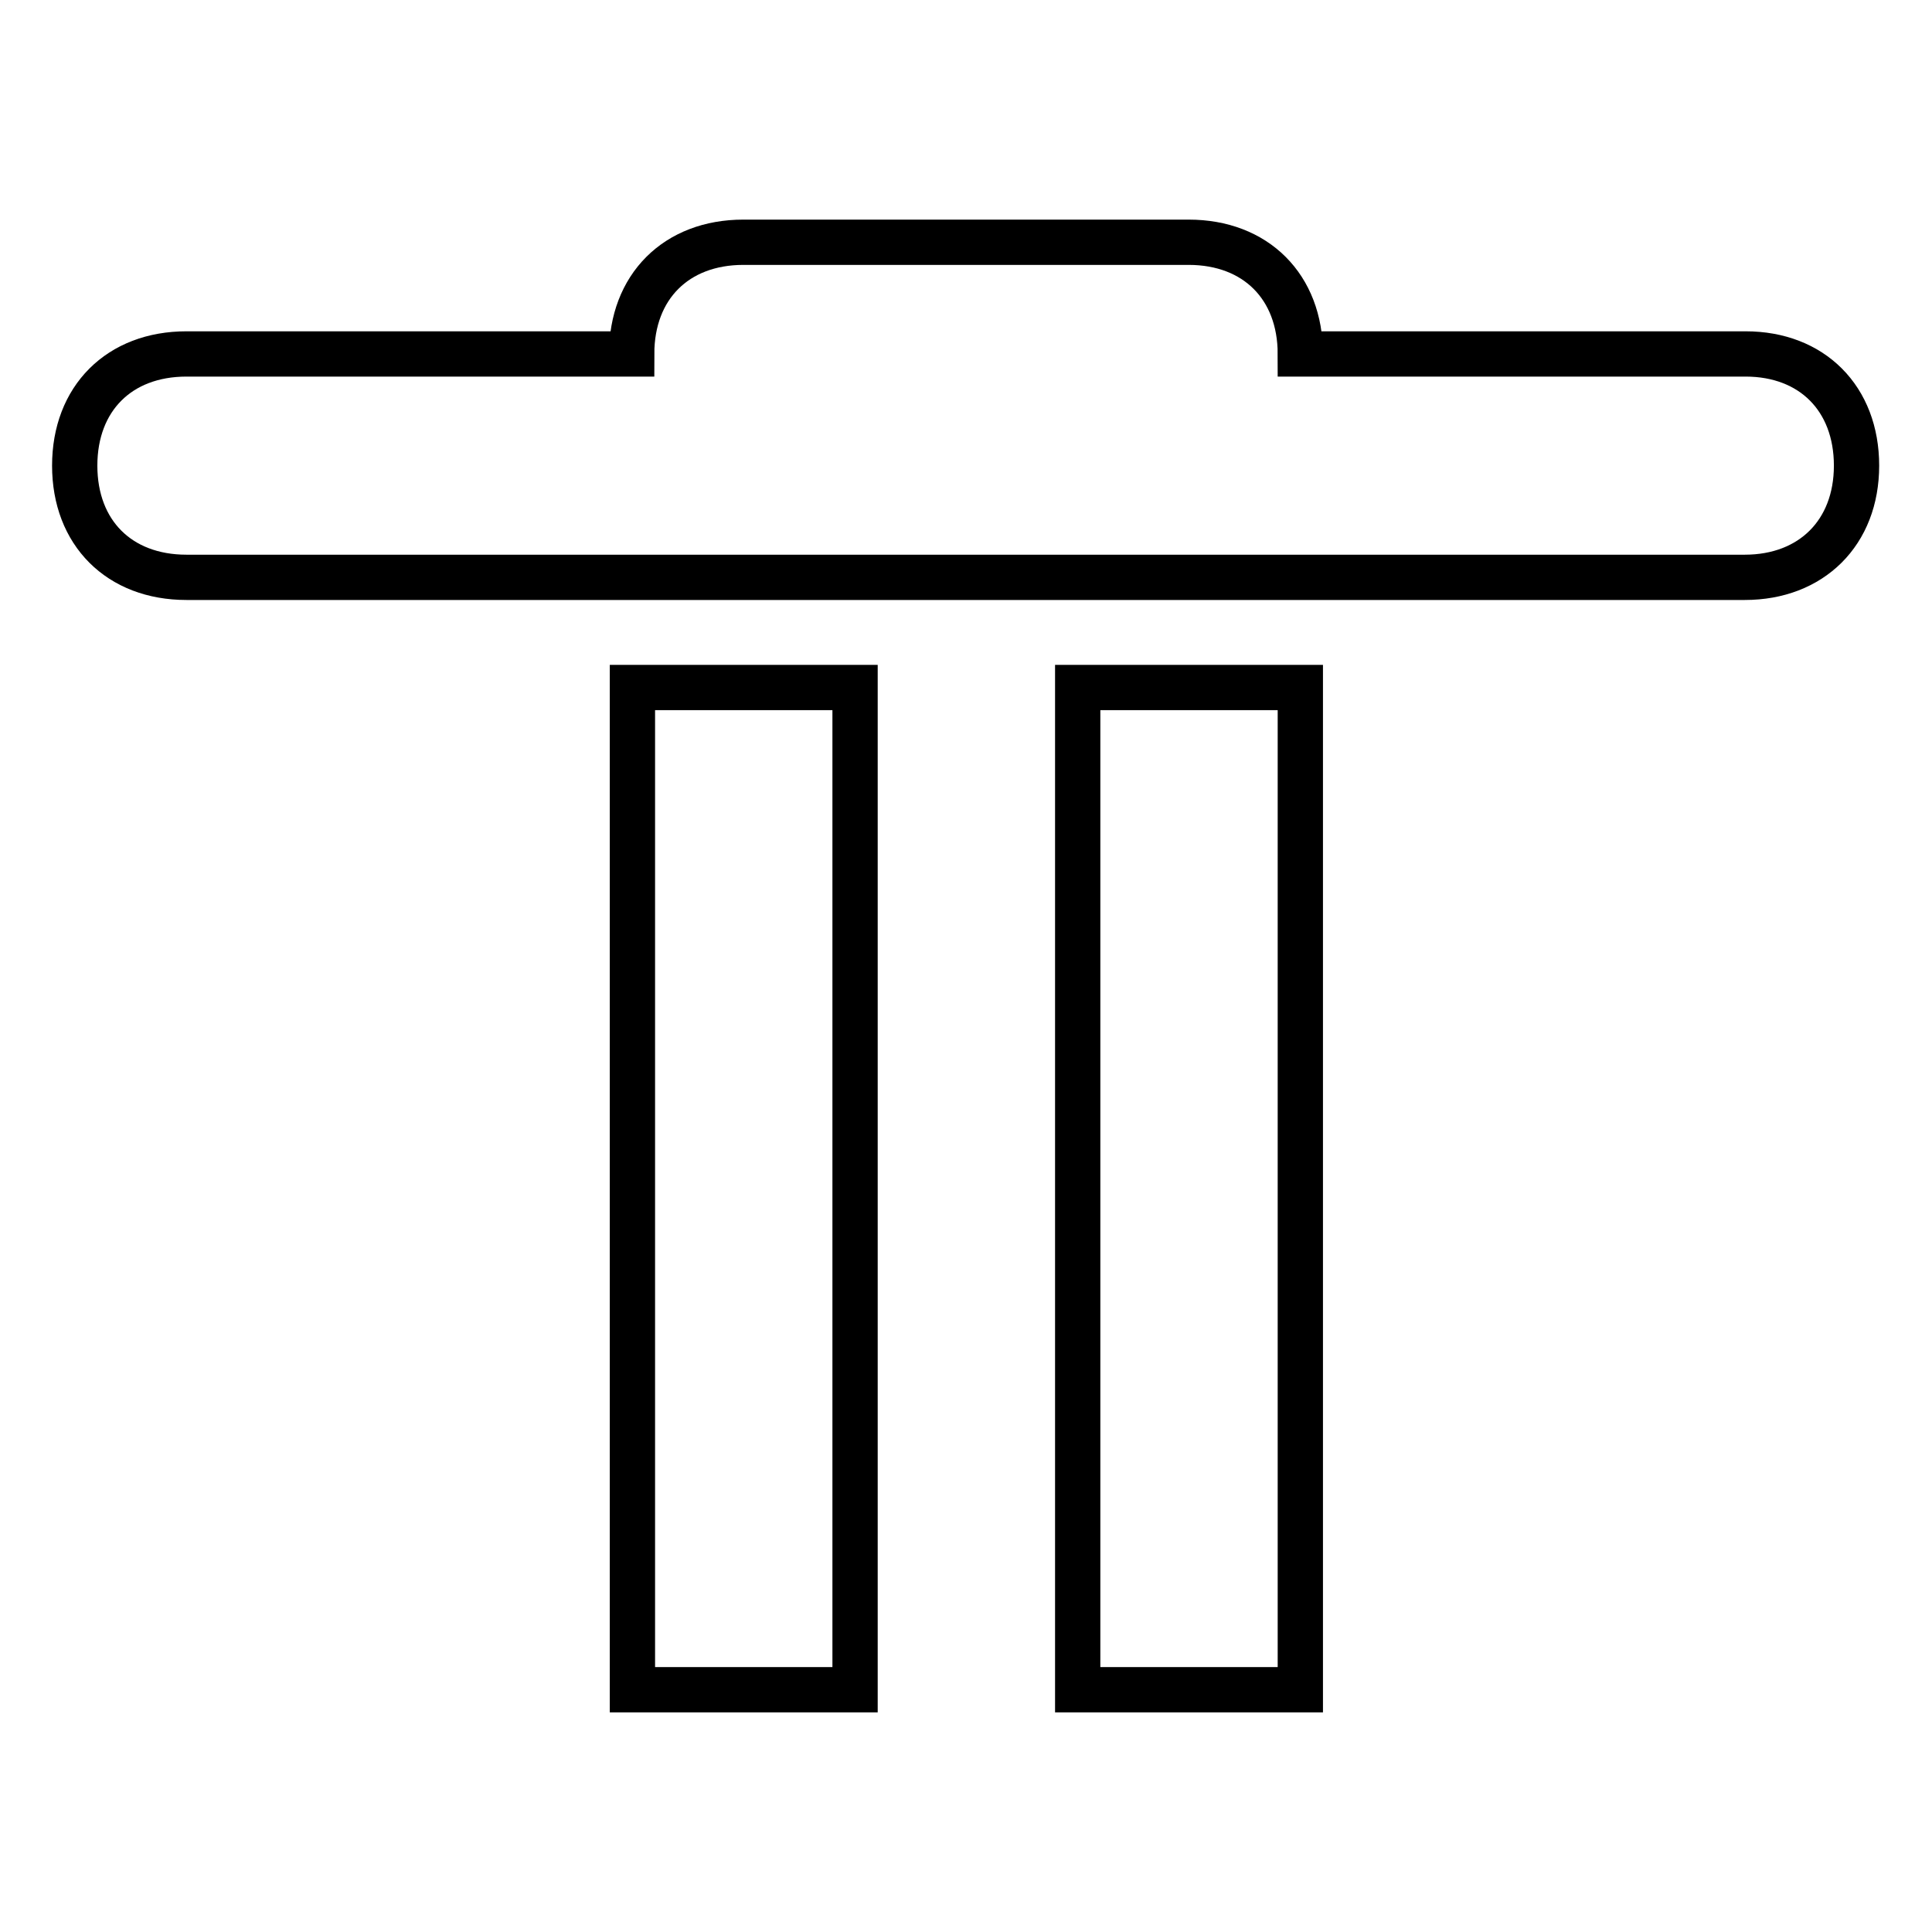 <?xml version="1.0" encoding="utf-8"?>
<!-- Svg Vector Icons : http://www.onlinewebfonts.com/icon -->
<!DOCTYPE svg PUBLIC "-//W3C//DTD SVG 1.1//EN" "http://www.w3.org/Graphics/SVG/1.1/DTD/svg11.dtd">
<svg version="1.1" xmlns="http://www.w3.org/2000/svg" xmlns:xlink="http://www.w3.org/1999/xlink" x="0px" y="0px" viewBox="0 0 256 256" enable-background="new 0 0 256 256" xml:space="preserve">
<g> <path stroke-width="6" fill-opacity="0" stroke="#000000"  d="M83.8,223.9h29.5V91.1H83.8V223.9z M142.8,223.9h29.5V91.1h-29.5V223.9z M231.3,46.9h-59 c0-8.9-5.9-14.8-14.8-14.8h-59c-8.9,0-14.8,5.9-14.8,14.8h-59c-8.9,0-14.8,5.9-14.8,14.8s5.9,14.8,14.8,14.8h206.5 c8.8,0,14.8-5.9,14.8-14.8S240.1,46.9,231.3,46.9z"/></g>
</svg>